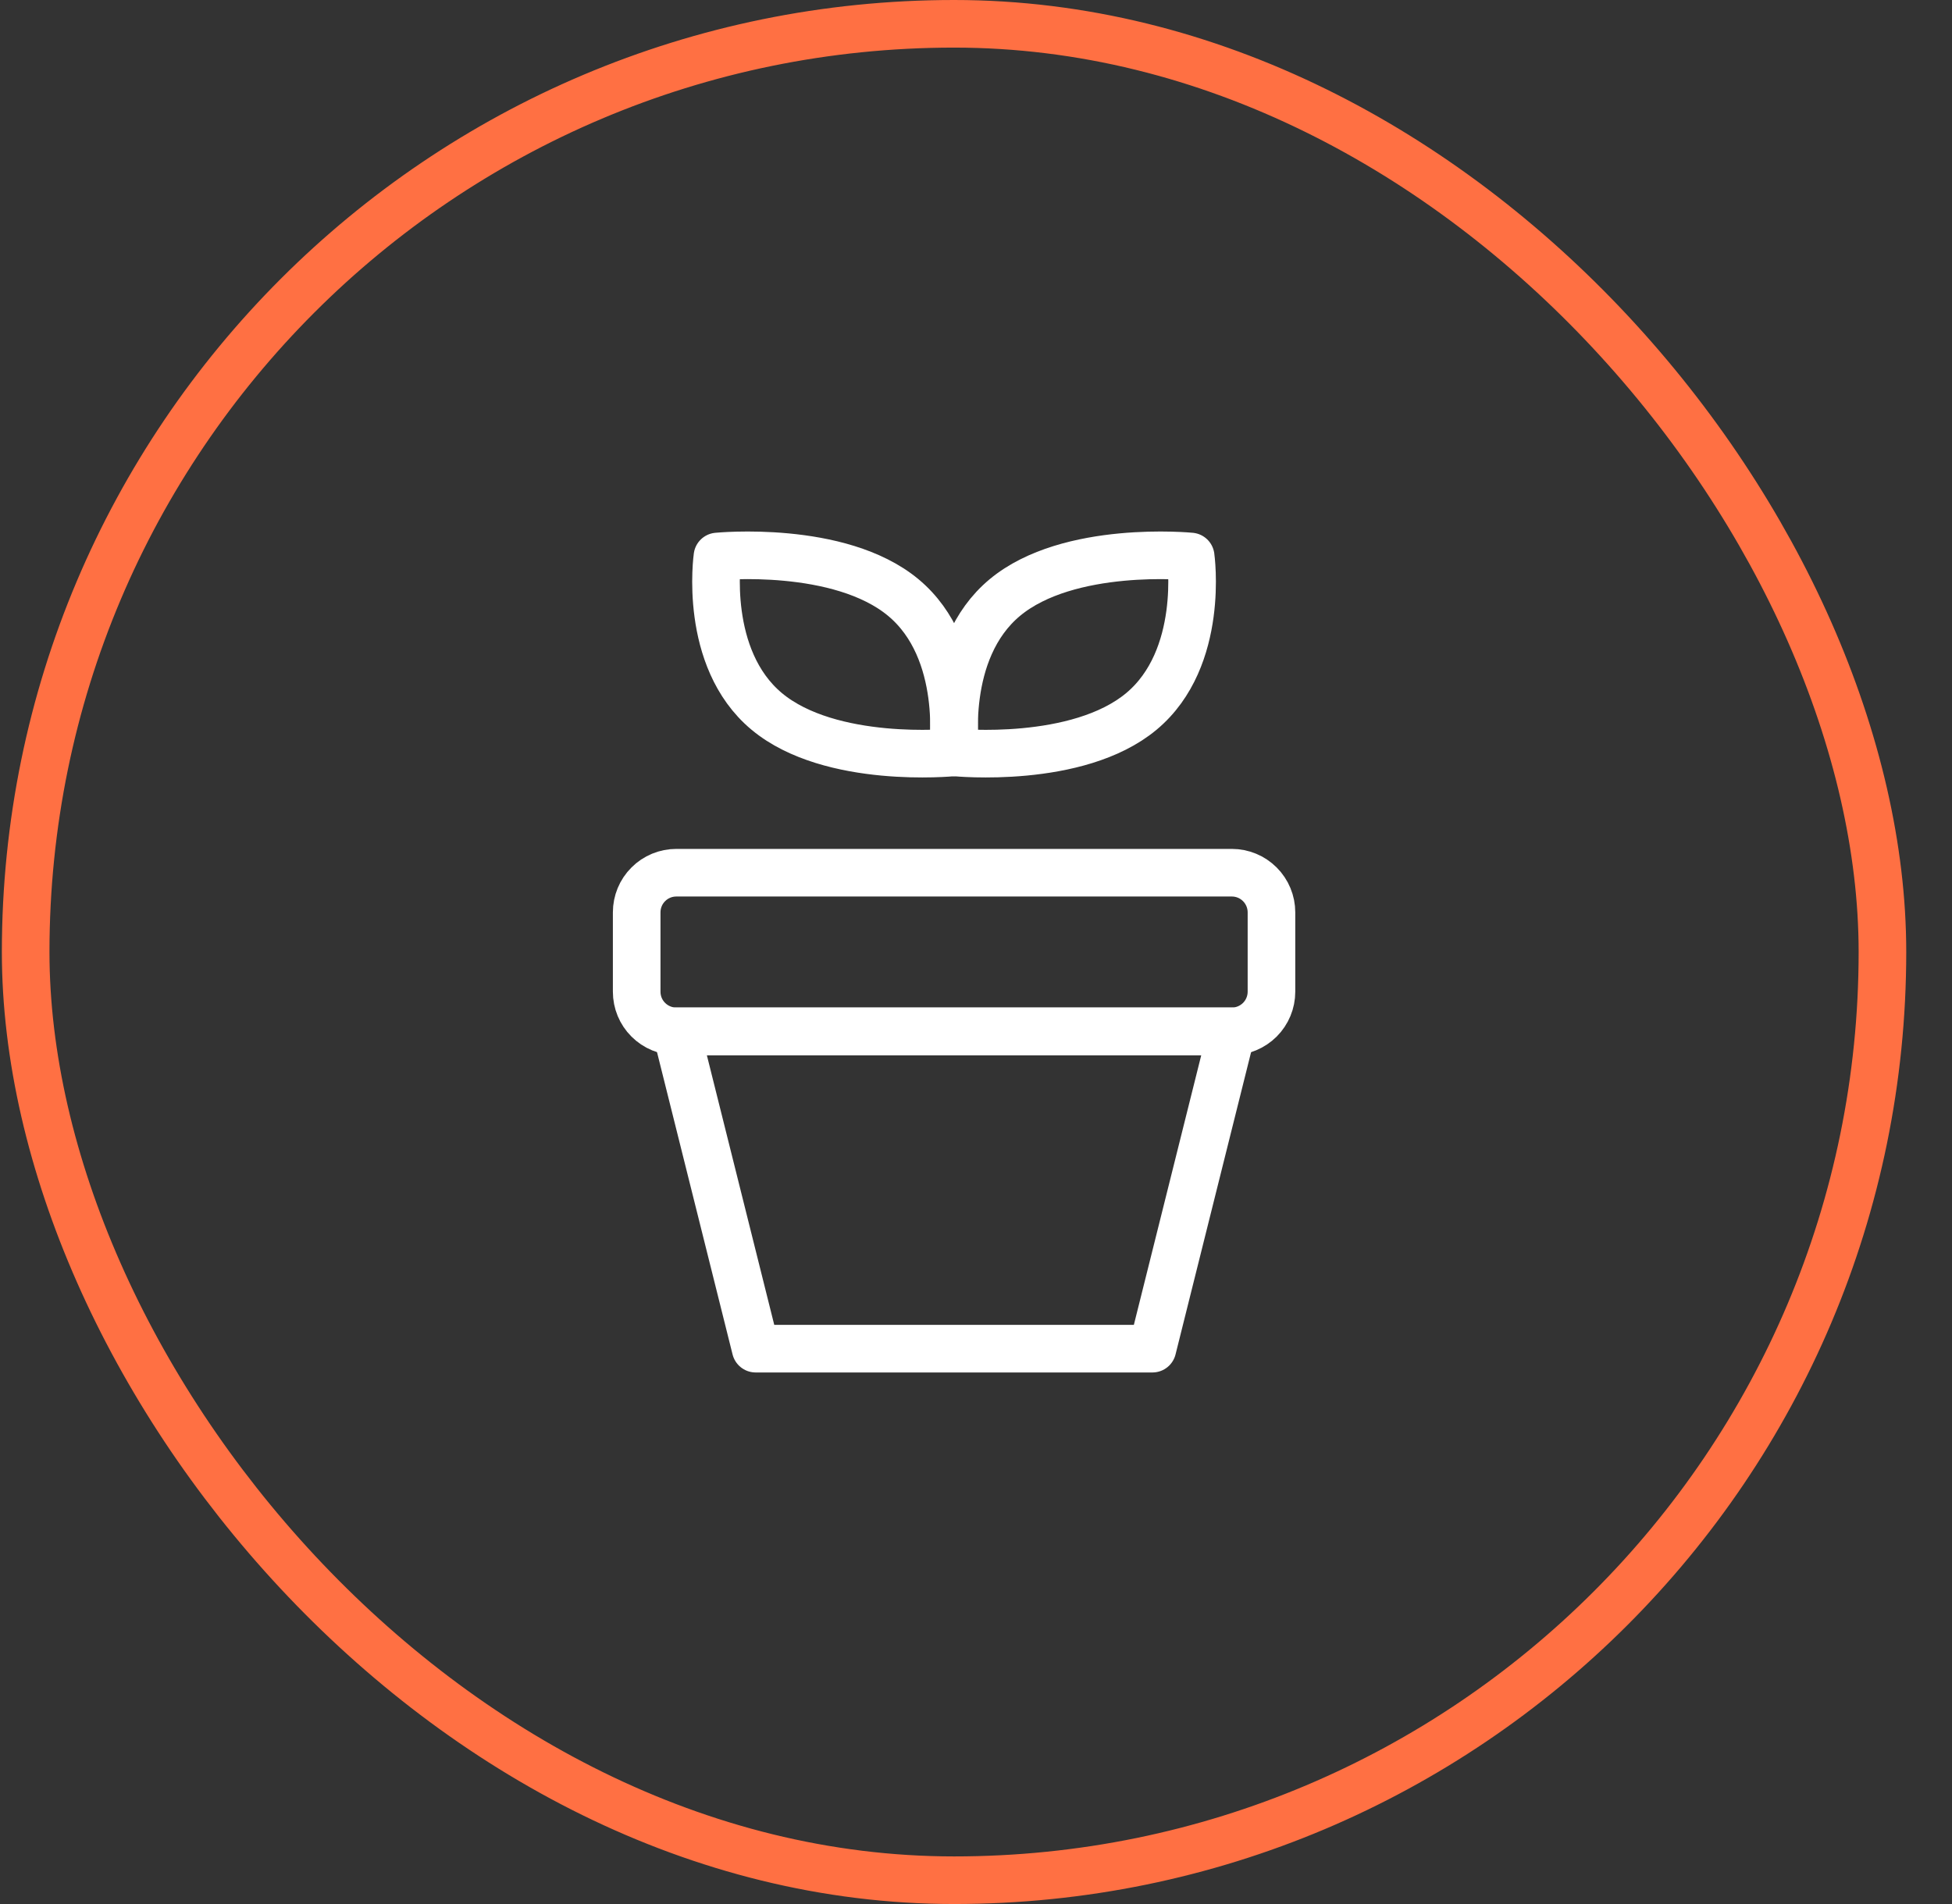 <?xml version="1.0" encoding="UTF-8"?>
<svg xmlns="http://www.w3.org/2000/svg" width="41" height="40" viewBox="0 0 41 40" fill="none">
  <rect x="0" y="0" width="41" height="40" fill="#333333" stroke="none"/>
  <path d="M20.009 15.808C20.009 15.808 17.447 16.063 16.105 14.946C14.763 13.827 15.069 11.691 15.069 11.691C15.069 11.691 17.632 11.437 18.974 12.554C20.316 13.672 20.009 15.808 20.009 15.808V15.808Z" stroke="white" stroke-linecap="round" stroke-linejoin="round"></path>
  <path d="M20.069 15.808C20.069 15.808 22.632 16.063 23.973 14.946C25.315 13.827 25.009 11.691 25.009 11.691C25.009 11.691 22.447 11.437 21.105 12.554C19.763 13.672 20.069 15.808 20.069 15.808V15.808Z" stroke="white" stroke-linecap="round" stroke-linejoin="round"></path>
  <path d="M13.373 19.167C13.373 18.946 13.46 18.734 13.617 18.578C13.773 18.421 13.985 18.334 14.206 18.334H25.873C26.094 18.334 26.305 18.421 26.462 18.578C26.618 18.734 26.706 18.946 26.706 19.167V20.834C26.706 21.055 26.618 21.267 26.462 21.423C26.305 21.579 26.094 21.667 25.873 21.667H14.206C13.985 21.667 13.773 21.579 13.617 21.423C13.46 21.267 13.373 21.055 13.373 20.834V19.167Z" stroke="white" stroke-linecap="round" stroke-linejoin="round"></path>
  <path d="M14.206 21.666H25.872L24.206 28.333H15.872L14.206 21.666Z" stroke="white" stroke-linecap="round" stroke-linejoin="round"></path>
  <rect x="0.539" y="0.5" width="39" height="39" rx="19.5" stroke="#FF7043"></rect>
</svg>
